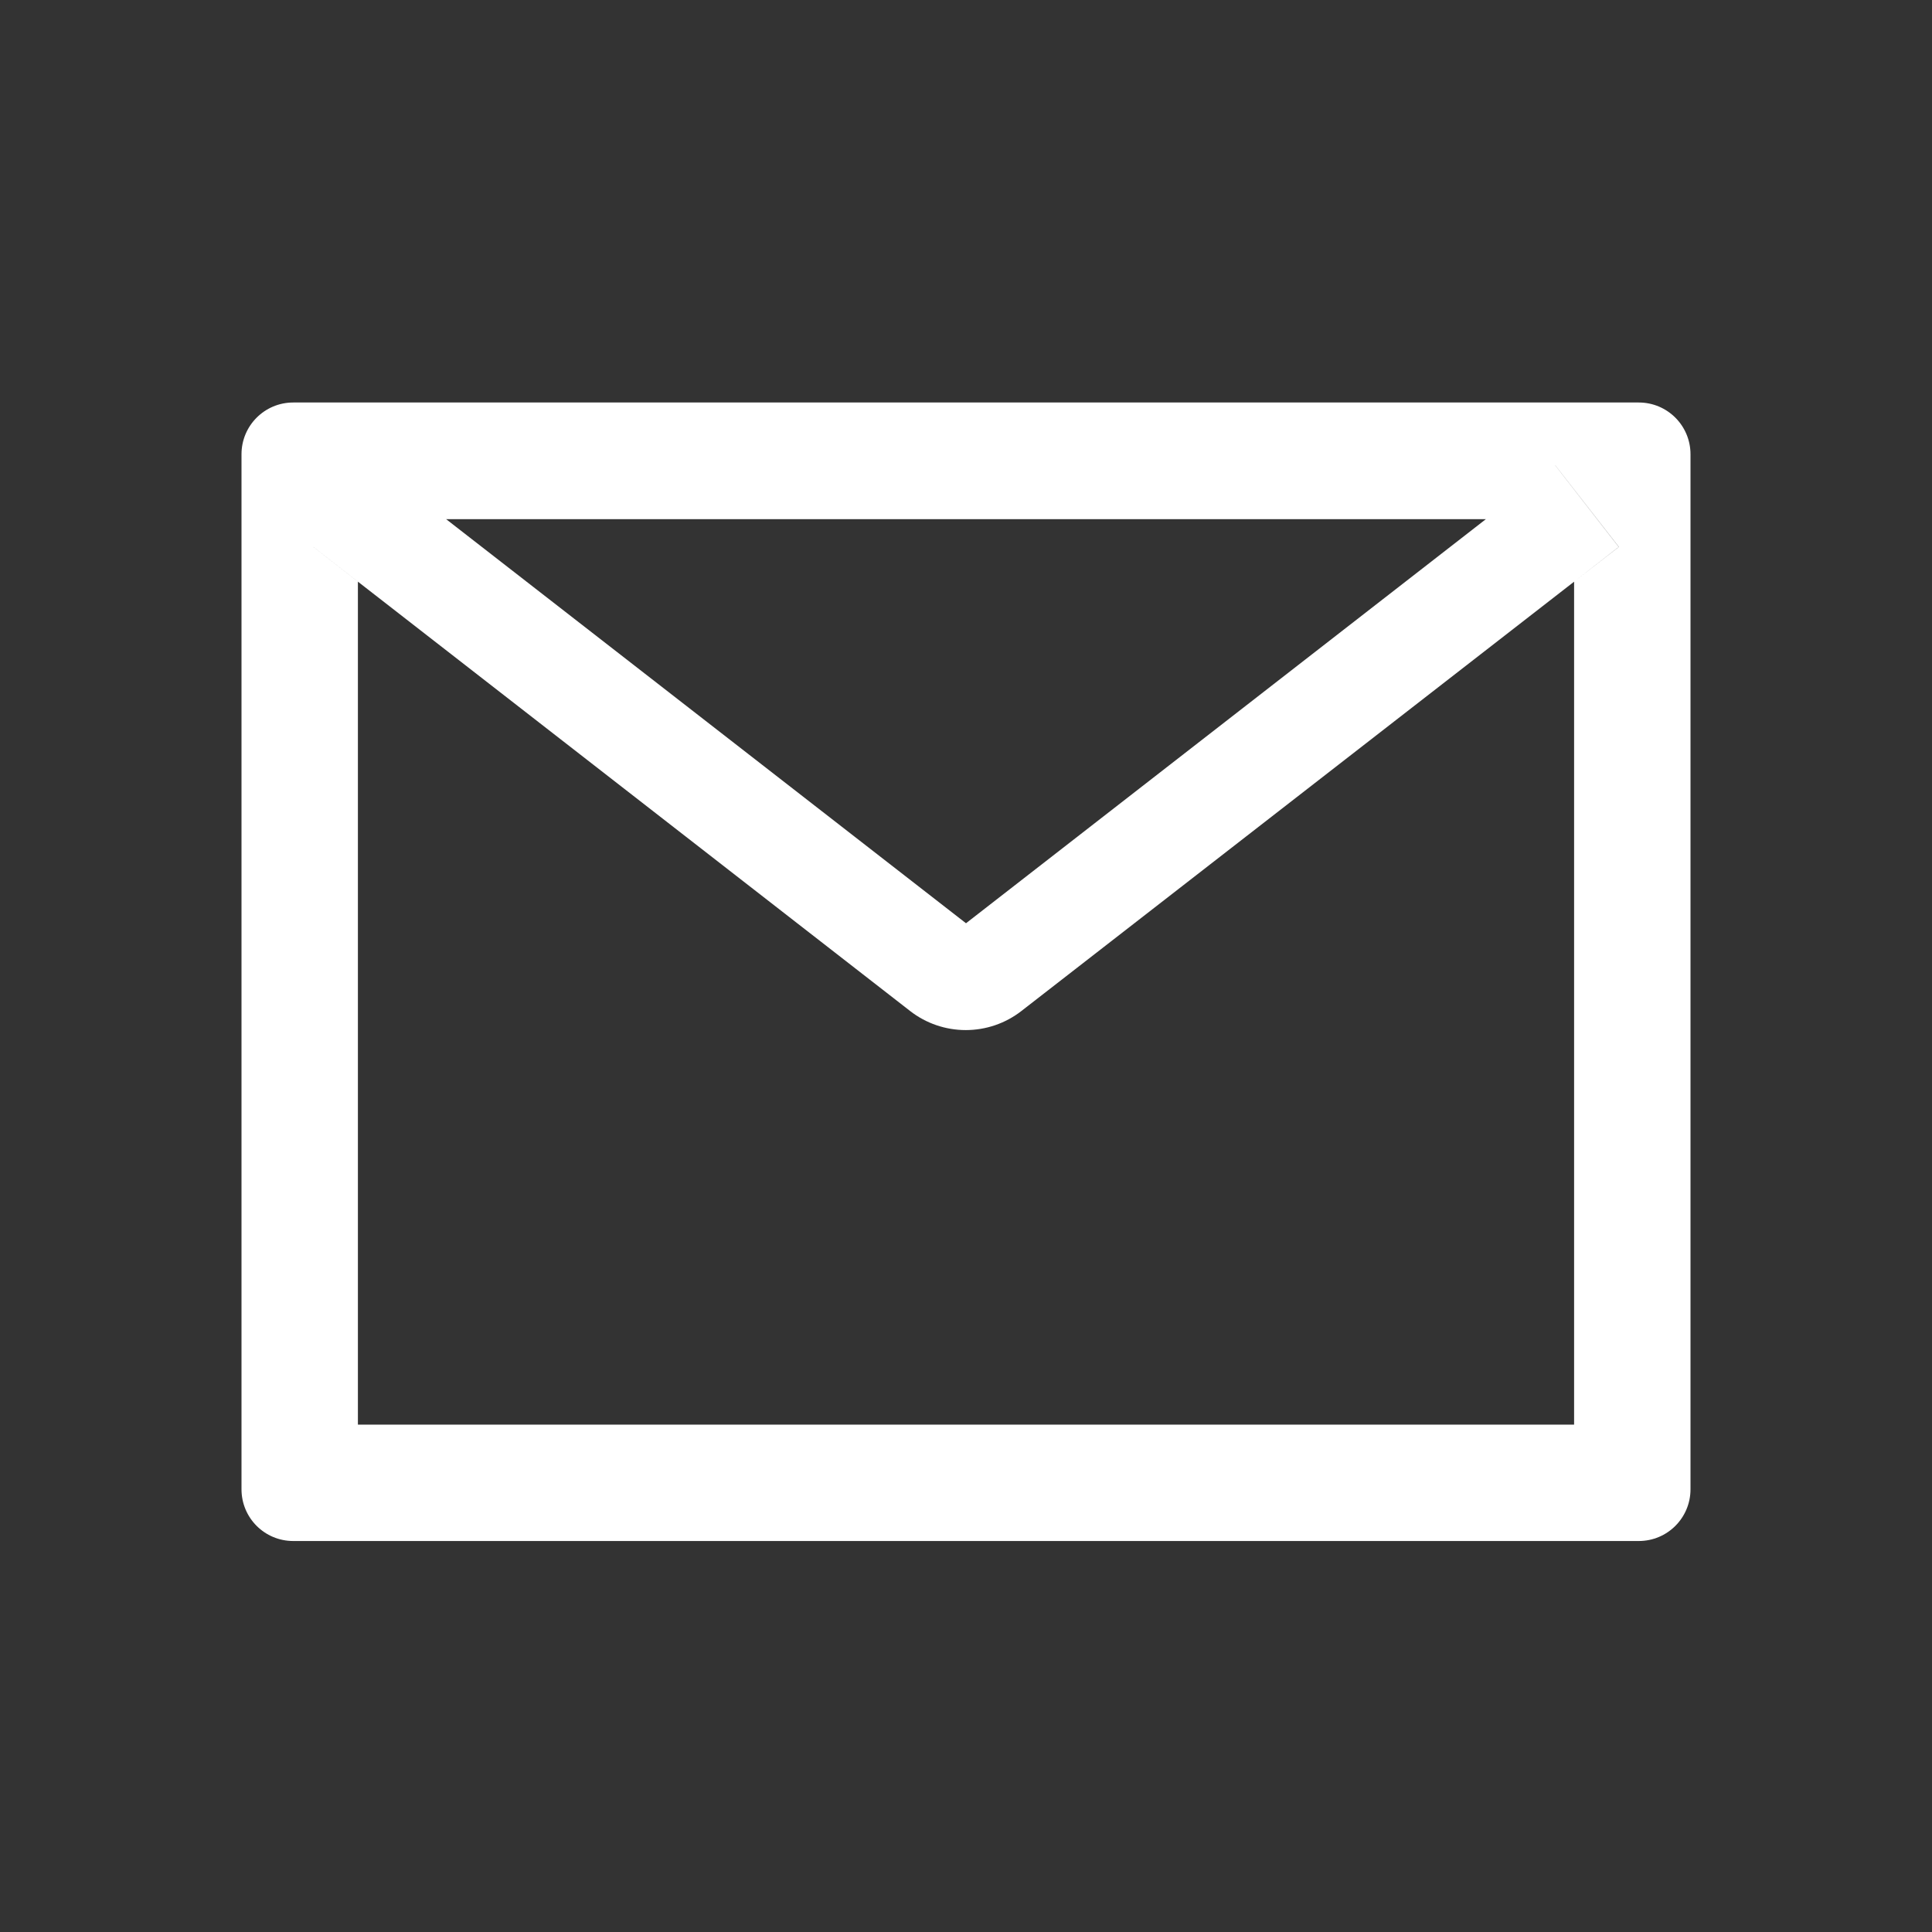 <svg width="24" height="24" viewBox="0 0 24 24" fill="none" xmlns="http://www.w3.org/2000/svg">
<rect x="0" y="0" width="24" height="24" fill="#333333" stroke="none"/>
<g id="Mail">
<path id="Vector" d="M20.357 5H3.643C3.287 5 3 5.288 3 5.643V18.5C3 18.856 3.287 19.143 3.643 19.143H20.357C20.713 19.143 21 18.856 21 18.5V5.643C21 5.288 20.713 5 20.357 5ZM19.554 7.226V17.697H4.446V7.226L3.892 6.794L4.681 5.78L5.541 6.449H18.461L19.32 5.78L20.11 6.794L19.554 7.226ZM18.461 6.447L12 11.469L5.539 6.447L4.679 5.778L3.89 6.792L4.444 7.224L11.307 12.56C11.504 12.713 11.747 12.796 11.997 12.796C12.247 12.796 12.49 12.713 12.687 12.56L19.554 7.226L20.108 6.794L19.319 5.78L18.461 6.447Z" fill="white"/>
</g>
</svg>
